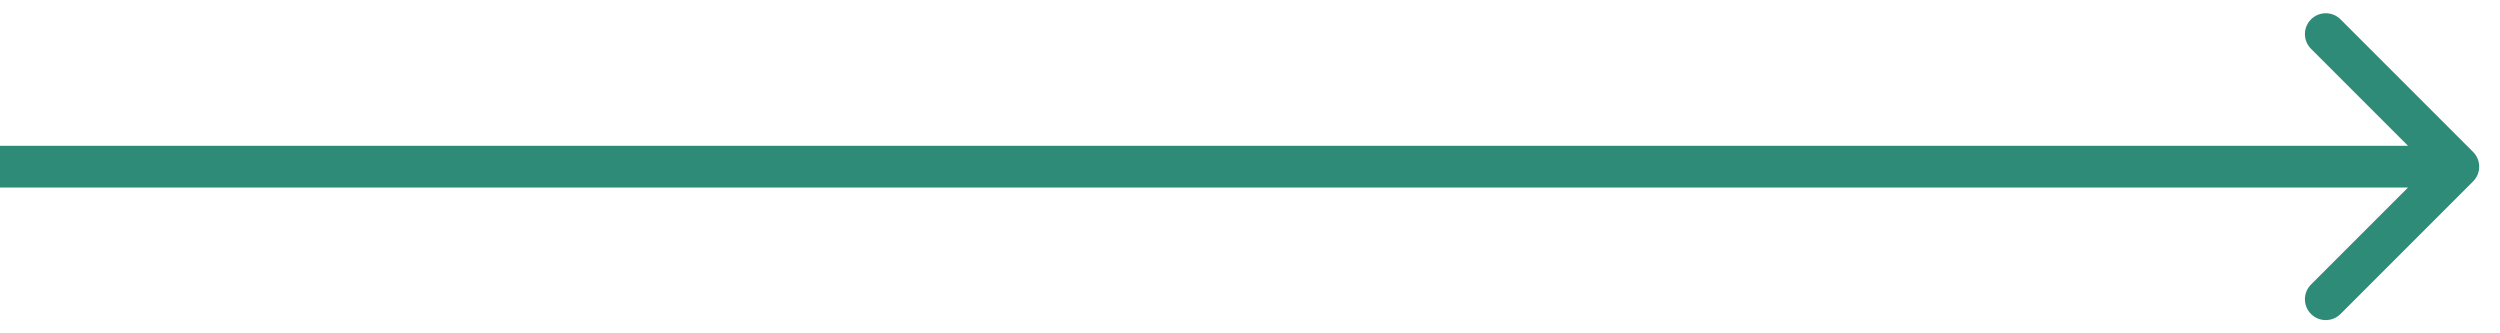 <?xml version="1.0" encoding="UTF-8"?> <svg xmlns="http://www.w3.org/2000/svg" width="60" height="8" viewBox="0 0 60 8" fill="none"> <path d="M59.354 4.354C59.549 4.158 59.549 3.842 59.354 3.646L56.172 0.464C55.976 0.269 55.66 0.269 55.465 0.464C55.269 0.66 55.269 0.976 55.465 1.172L58.293 4L55.465 6.828C55.269 7.024 55.269 7.34 55.465 7.536C55.66 7.731 55.976 7.731 56.172 7.536L59.354 4.354ZM0 4.5L59 4.5V3.5L0 3.5L0 4.5Z" fill="#2D8B77"></path> </svg> 